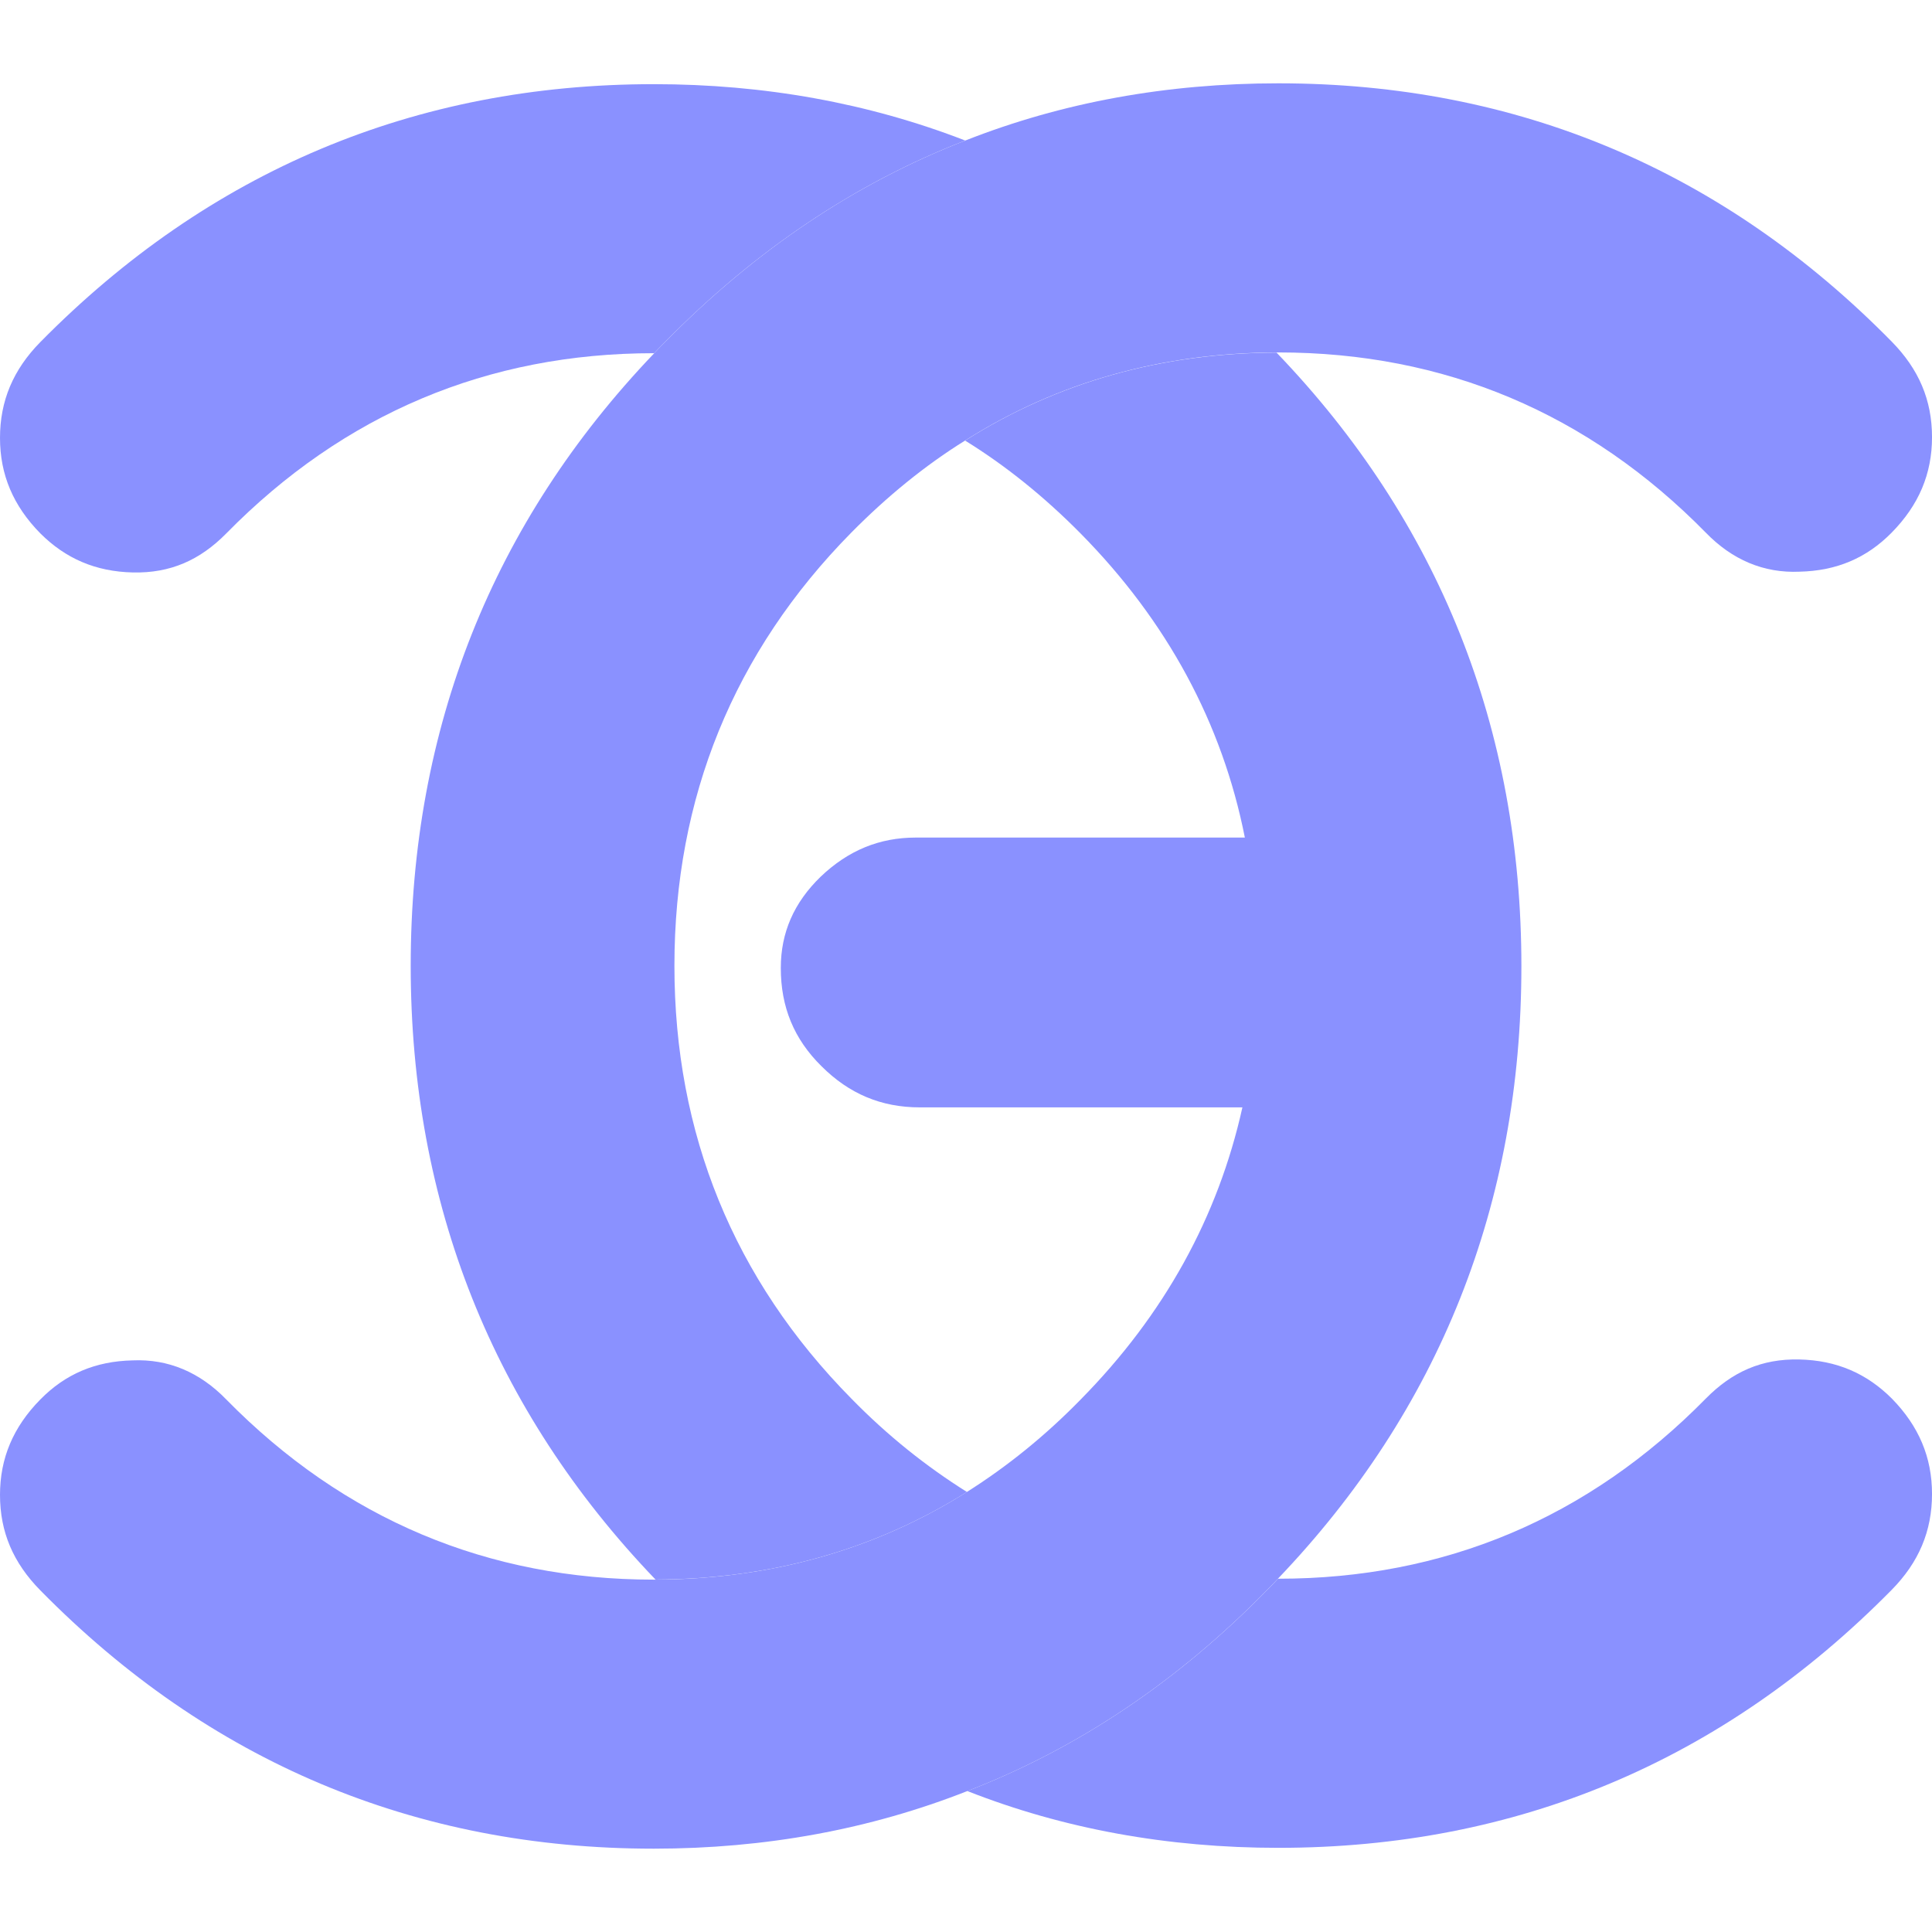 <?xml version="1.0" encoding="UTF-8"?>
<!DOCTYPE svg PUBLIC "-//W3C//DTD SVG 1.1//EN" "http://www.w3.org/Graphics/SVG/1.1/DTD/svg11.dtd">
<!-- Creator: CorelDRAW -->
<svg xmlns="http://www.w3.org/2000/svg" xml:space="preserve" width="20.32mm" height="20.32mm" version="1.1" style="shape-rendering:geometricPrecision; text-rendering:geometricPrecision; image-rendering:optimizeQuality; fill-rule:evenodd; clip-rule:evenodd"
viewBox="0 0 2031.98 2031.98"
 xmlns:xlink="http://www.w3.org/1999/xlink"
 xmlns:xodm="http://www.corel.com/coreldraw/odm/2003">
 <defs>
  <style type="text/css">
   <![CDATA[
    .fil0 {fill:#8A91FF;fill-rule:nonzero}
   ]]>
  </style>
 </defs>
 <g id="Слой_x0020_1">
  <g id="_2696498345616">
   <path class="fil0" d="M2032 1571.3c0,38.96 -13.84,71.81 -42.42,100.83 -177.42,180 -394.18,271.33 -645.1,271.33 -116.37,0 -225.88,-19.89 -327.08,-59.73 115.56,-44.56 221.1,-115.12 315,-211.16 3.91,-3.9 7.81,-7.8 11.71,-12.15l0.44 0c174.41,0 325.83,-63.63 449.56,-189.5 27.69,-28.13 58.85,-41.98 98.25,-41.1 39.41,0.89 70.93,14.73 97.37,41.1 28.43,29.02 42.27,61.87 42.27,100.38z"/>
   <path class="fil0" d="M2032 459.79c0,38.51 -13.84,71.36 -42.42,100.38 -26.37,26.81 -57.96,40.21 -96.92,41.1 -37.64,1.69 -70.93,-12.53 -98.62,-41.1 -123.73,-125.94 -275.16,-189.5 -449.56,-189.5l-1.77 0c-120.71,0.44 -230.59,31.15 -327.52,92.58 -42.42,26.36 -82.19,58.84 -119.83,96.92 -123.73,125.5 -186.04,279.06 -186.04,455.6 0,176.53 62.31,329.73 186.04,455.15 38.08,38.96 78.74,71.37 121.6,98.25 -96.92,60.98 -206.81,91.69 -327.52,92.13 -170.94,-178.23 -257.48,-395.86 -257.48,-645.53 0,-249.68 86.09,-466.43 256.15,-644.29 3.91,-4.35 7.81,-8.25 11.71,-12.08 94.35,-96.04 199.45,-166.6 315.45,-211.6 102.07,-40.21 212.03,-60.17 329.28,-60.17 250.93,0 467.75,91.33 645.1,271.7 28.51,29.01 42.35,61.49 42.35,100.46z"/>
   <path class="fil0" d="M1600.12 1016.21c0,249.67 -86.1,466.42 -256.15,644.28 -3.91,4.35 -7.81,8.25 -11.71,12.16 -93.91,96.03 -199.45,166.59 -315,211.15 -102.09,40.21 -212.49,60.54 -329.74,60.54 -250.92,0 -467.75,-91.33 -645.1,-271.69 -28.57,-29.02 -42.42,-61.43 -42.42,-100.39 0,-38.52 13.85,-71.36 42.42,-100.38 26.37,-26.81 57.97,-40.22 96.93,-41.1 37.63,-1.69 70.92,12.52 98.62,41.1 123.73,125.94 275.15,189.5 449.55,189.5l1.77 0c120.71,-0.44 230.6,-31.15 327.52,-92.14 42.43,-26.81 82.2,-58.84 119.83,-97.36 87.86,-89.12 144.5,-192.08 170.06,-307.2l-339.23 0c-40.66,0 -74.39,-14.28 -103.41,-43.23 -29.01,-28.57 -42.86,-62.3 -42.86,-103.4 0,-37.2 13.85,-68.79 41.98,-96.04 29.02,-27.69 61.87,-41.1 99.94,-41.1l346.16 0c-23.79,-120.27 -81.76,-227.57 -172.64,-319.71 -38.07,-38.52 -78.73,-71.37 -121.59,-97.81 96.92,-61.42 206.8,-92.13 327.52,-92.57 171.09,178.08 257.55,395.72 257.55,645.39z"/>
   <path class="fil0" d="M1015.19 147.8c-115.92,45 -221.09,115.56 -315.44,211.6 -3.9,3.9 -7.81,7.81 -11.71,12.08l-0.44 0c-174.41,0 -325.83,63.63 -449.56,189.5 -27.69,28.13 -58.85,41.98 -98.25,41.1 -39.4,-0.89 -70.93,-14.73 -97.37,-41.1 -28.57,-29.02 -42.42,-61.87 -42.42,-100.38 0,-38.97 13.85,-71.81 42.42,-100.83 177.43,-180 394.18,-271.25 645.1,-271.25 116.52,0 225.96,19.88 327.67,59.28z"/>
  </g>
 </g>
</svg>
